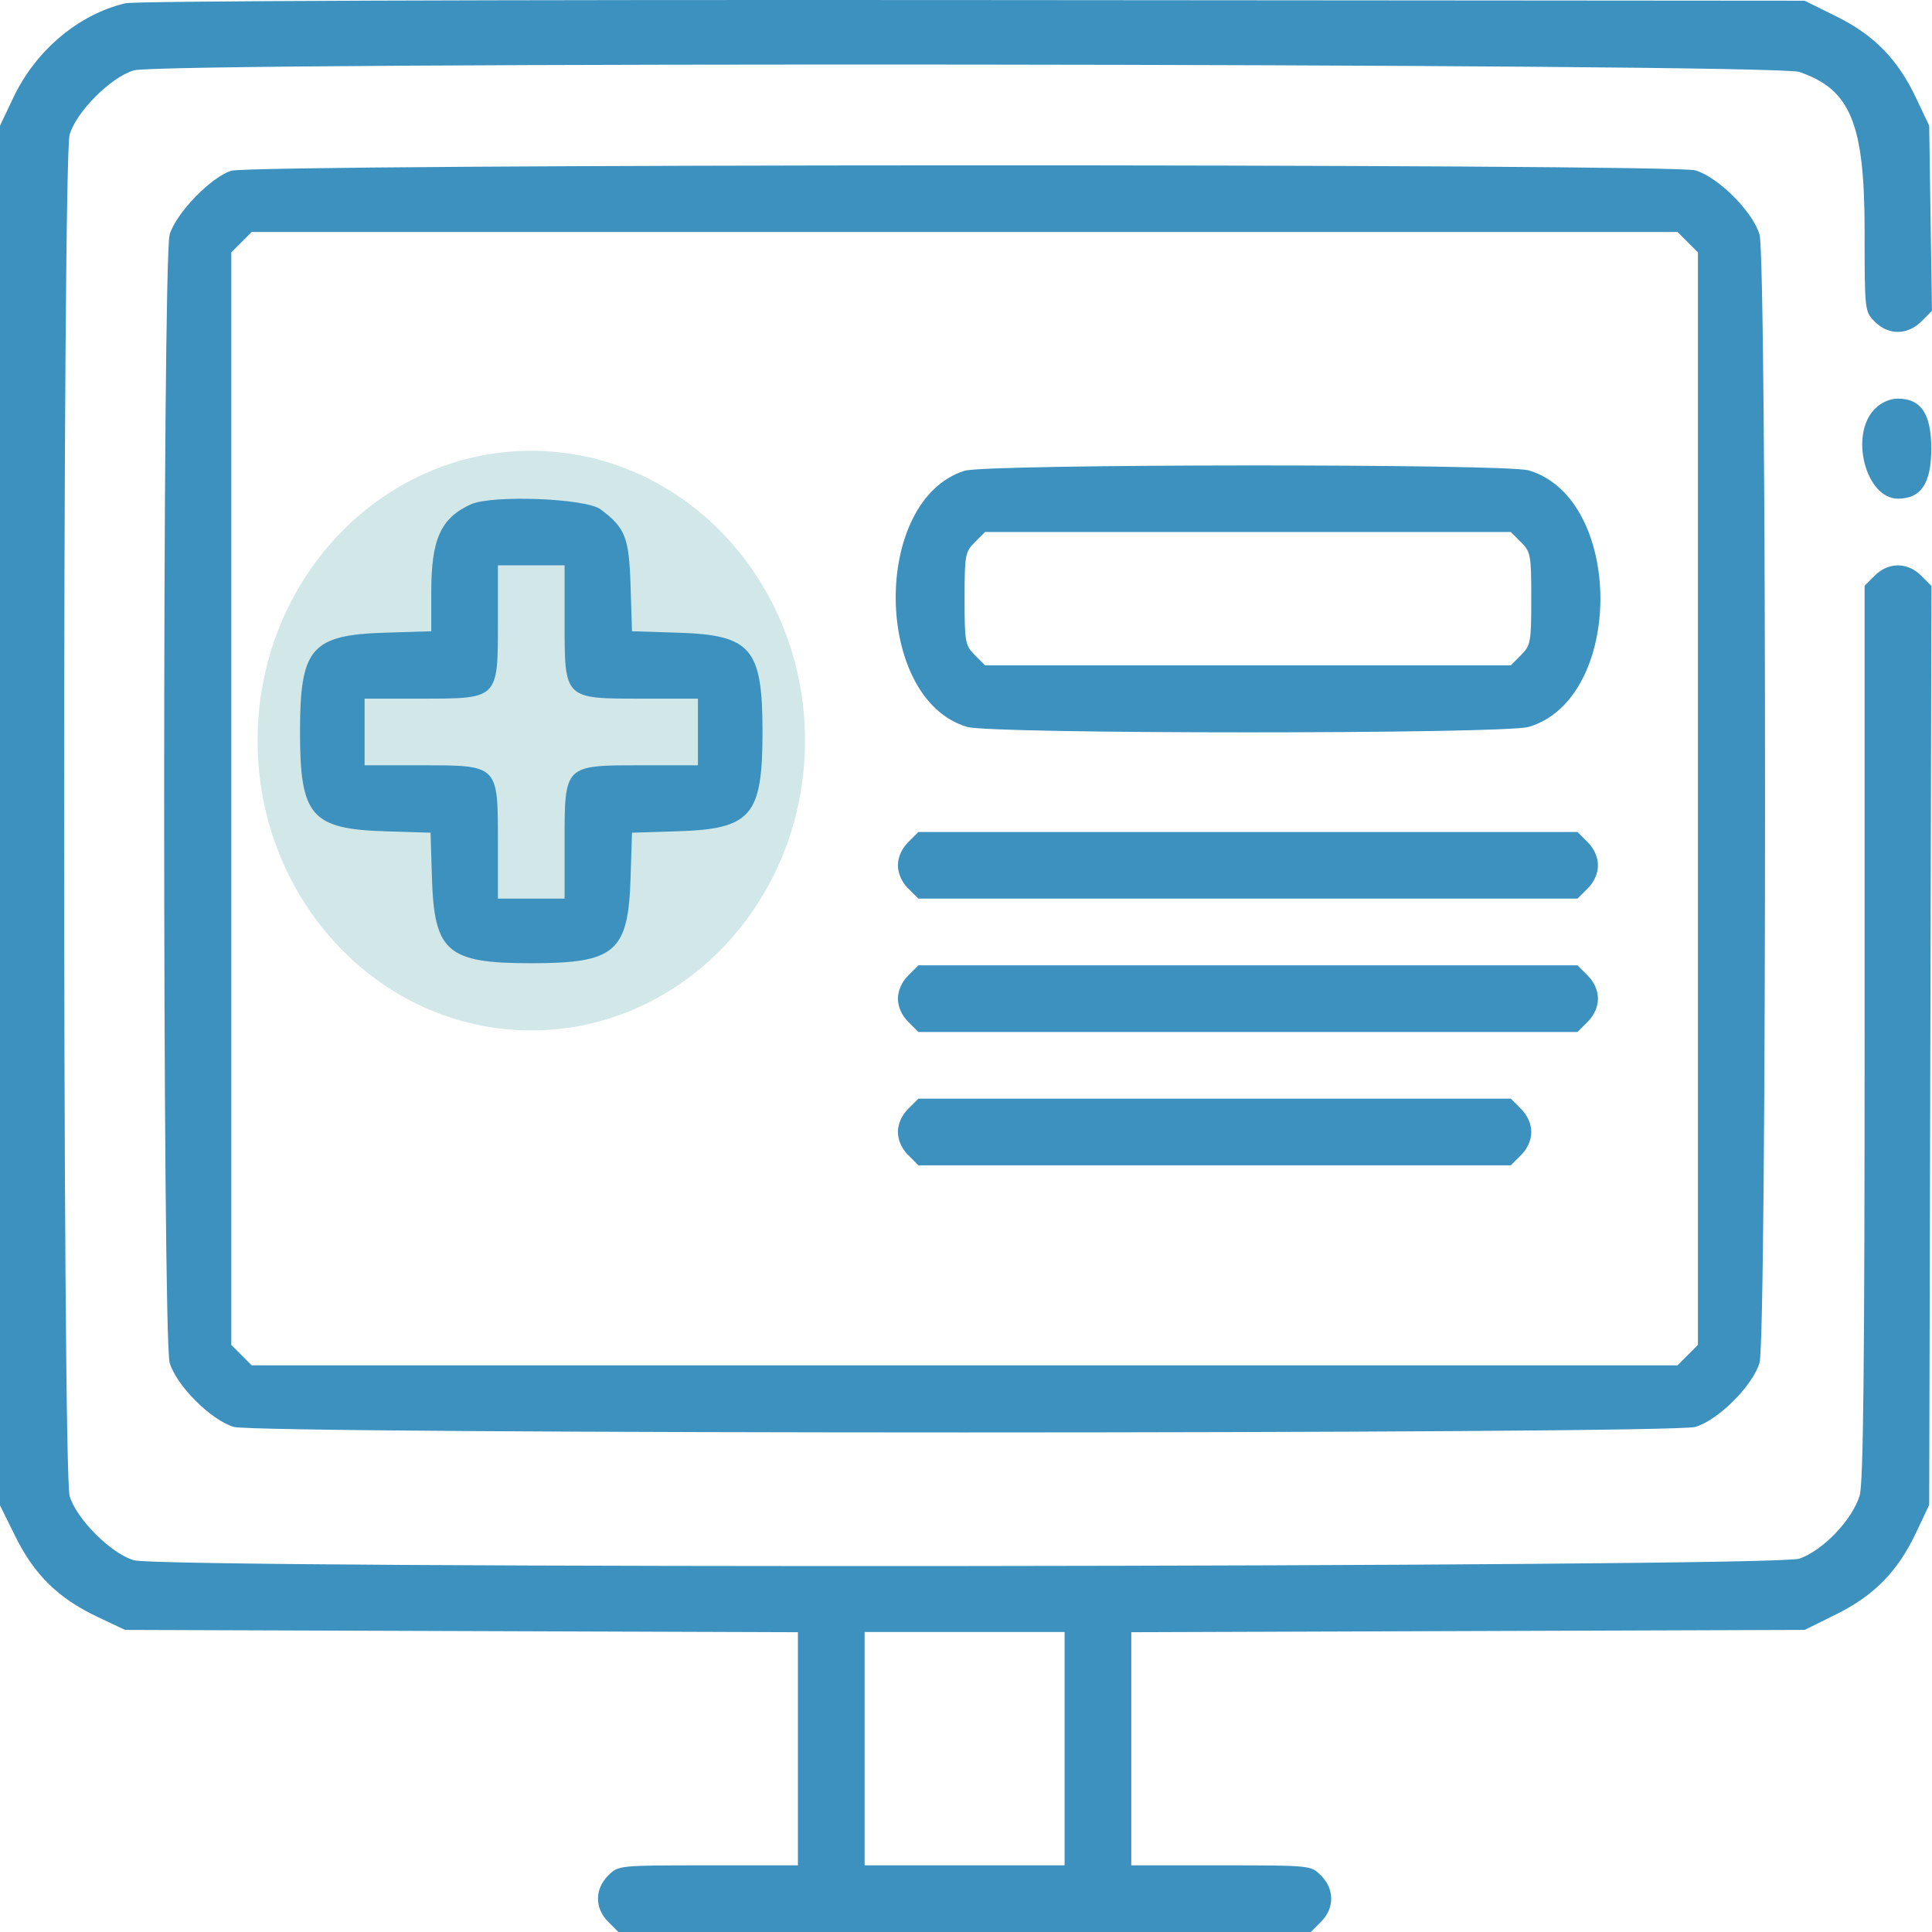 <svg width="60" height="60" viewBox="0 0 60 60" fill="none" xmlns="http://www.w3.org/2000/svg">
<g clip-path="url(#clip0_685_386)">
<path d="M16.5 32C21.194 32 25 27.971 25 23C25 18.029 21.194 14 16.5 14C11.806 14 8 18.029 8 23C8 27.971 11.806 32 16.5 32Z" fill="#D2E7E8"/>
<path fill-rule="evenodd" clip-rule="evenodd" d="M3.897 0.101C2.436 0.446 1.108 1.565 0.41 3.04L0 3.904V25.327V46.75L0.483 47.727C1.065 48.905 1.815 49.639 3.018 50.209L3.882 50.618L14.331 50.654L24.78 50.69V54.31V57.93H21.992C19.205 57.93 19.204 57.93 18.887 58.247C18.466 58.667 18.466 59.262 18.887 59.682L19.204 60H29.956H40.709L41.026 59.682C41.447 59.262 41.447 58.667 41.026 58.247C40.709 57.93 40.708 57.93 37.921 57.93H35.133V54.31V50.69L45.589 50.654L56.045 50.618L57.022 50.135C58.2 49.553 58.934 48.804 59.504 47.601L59.913 46.736L59.948 32.467L59.983 18.197L59.663 17.877C59.24 17.454 58.646 17.452 58.225 17.874L57.907 18.191V32.061C57.907 42.401 57.868 46.061 57.754 46.443C57.528 47.196 56.609 48.157 55.877 48.407C55.078 48.679 5.072 48.726 4.156 48.455C3.445 48.245 2.373 47.173 2.163 46.462C1.935 45.69 1.935 4.951 2.163 4.178C2.373 3.467 3.445 2.395 4.156 2.185C5.072 1.915 55.078 1.961 55.877 2.234C57.475 2.778 57.907 3.833 57.907 7.193C57.907 9.655 57.91 9.677 58.225 9.992C58.65 10.417 59.24 10.412 59.671 9.981L59.999 9.653L59.956 6.779L59.913 3.904L59.504 3.04C58.934 1.837 58.2 1.088 57.022 0.506L56.044 0.022L30.222 0.002C14.928 -0.01 4.195 0.03 3.897 0.101ZM7.182 5.303C6.547 5.503 5.463 6.625 5.269 7.284C5.041 8.055 5.041 41.55 5.269 42.322C5.479 43.032 6.551 44.104 7.262 44.314C8.035 44.543 51.878 44.543 52.651 44.314C53.362 44.104 54.434 43.032 54.644 42.322C54.872 41.55 54.872 8.055 54.644 7.284C54.434 6.573 53.362 5.501 52.651 5.291C51.923 5.076 7.866 5.087 7.182 5.303ZM52.414 7.522L52.731 7.839V24.803V41.766L52.414 42.084L52.096 42.401H29.956H7.817L7.499 42.084L7.182 41.766V24.803V7.839L7.499 7.522L7.817 7.204H29.956H52.096L52.414 7.522ZM58.225 12.698C57.427 13.496 57.939 15.486 58.943 15.486C59.66 15.486 59.978 15.009 59.978 13.933C59.978 12.857 59.66 12.38 58.943 12.38C58.691 12.38 58.425 12.498 58.225 12.698ZM29.956 14.62C27.06 15.533 27.122 21.714 30.036 22.575C30.798 22.8 46.714 22.8 47.475 22.575C50.444 21.698 50.444 15.485 47.475 14.608C46.758 14.396 30.632 14.407 29.956 14.62ZM14.622 15.663C13.685 16.092 13.393 16.742 13.393 18.394V19.604L11.979 19.648C9.662 19.719 9.317 20.119 9.317 22.732C9.317 25.342 9.663 25.745 11.968 25.817L13.371 25.86L13.414 27.263C13.486 29.568 13.889 29.914 16.499 29.914C19.108 29.914 19.512 29.568 19.583 27.263L19.627 25.86L21.03 25.817C23.334 25.745 23.68 25.342 23.68 22.732C23.68 20.122 23.334 19.719 21.03 19.648L19.627 19.604L19.583 18.201C19.536 16.685 19.423 16.396 18.649 15.817C18.192 15.475 15.277 15.364 14.622 15.663ZM47.237 16.839C47.536 17.138 47.555 17.24 47.555 18.591C47.555 19.943 47.536 20.045 47.237 20.344L46.92 20.662H38.756H30.592L30.274 20.344C29.975 20.045 29.956 19.943 29.956 18.591C29.956 17.24 29.975 17.138 30.274 16.839L30.592 16.521H38.756H46.92L47.237 16.839ZM17.534 19.309C17.534 21.718 17.513 21.697 19.922 21.697H21.675V22.732V23.767H19.922C17.513 23.767 17.534 23.746 17.534 26.156V27.908H16.499H15.463V26.156C15.463 23.746 15.485 23.767 13.075 23.767H11.323V22.732V21.697H13.075C15.485 21.697 15.463 21.718 15.463 19.309V17.556H16.499H17.534V19.309ZM28.204 26.156C28.003 26.356 27.886 26.621 27.886 26.873C27.886 27.125 28.003 27.39 28.204 27.591L28.521 27.908H38.756H48.99L49.308 27.591C49.508 27.39 49.626 27.125 49.626 26.873C49.626 26.621 49.508 26.356 49.308 26.156L48.99 25.838H38.756H28.521L28.204 26.156ZM28.204 30.297C28.003 30.497 27.886 30.762 27.886 31.014C27.886 31.266 28.003 31.531 28.204 31.732L28.521 32.049H38.756H48.99L49.308 31.732C49.508 31.531 49.626 31.266 49.626 31.014C49.626 30.762 49.508 30.497 49.308 30.297L48.99 29.979H38.756H28.521L28.204 30.297ZM28.204 34.437C28.003 34.638 27.886 34.903 27.886 35.155C27.886 35.407 28.003 35.672 28.204 35.872L28.521 36.19H37.721H46.92L47.237 35.872C47.438 35.672 47.555 35.407 47.555 35.155C47.555 34.903 47.438 34.638 47.237 34.437L46.92 34.12H37.721H28.521L28.204 34.437ZM33.062 54.306V57.93H29.956H26.851V54.306V50.683H29.956H33.062V54.306Z" fill="#3D91BF"/>
</g>
<defs>
<clipPath id="clip0_685_386">
<rect width="60" height="60" fill="white"/>
</clipPath>
</defs>
</svg>
